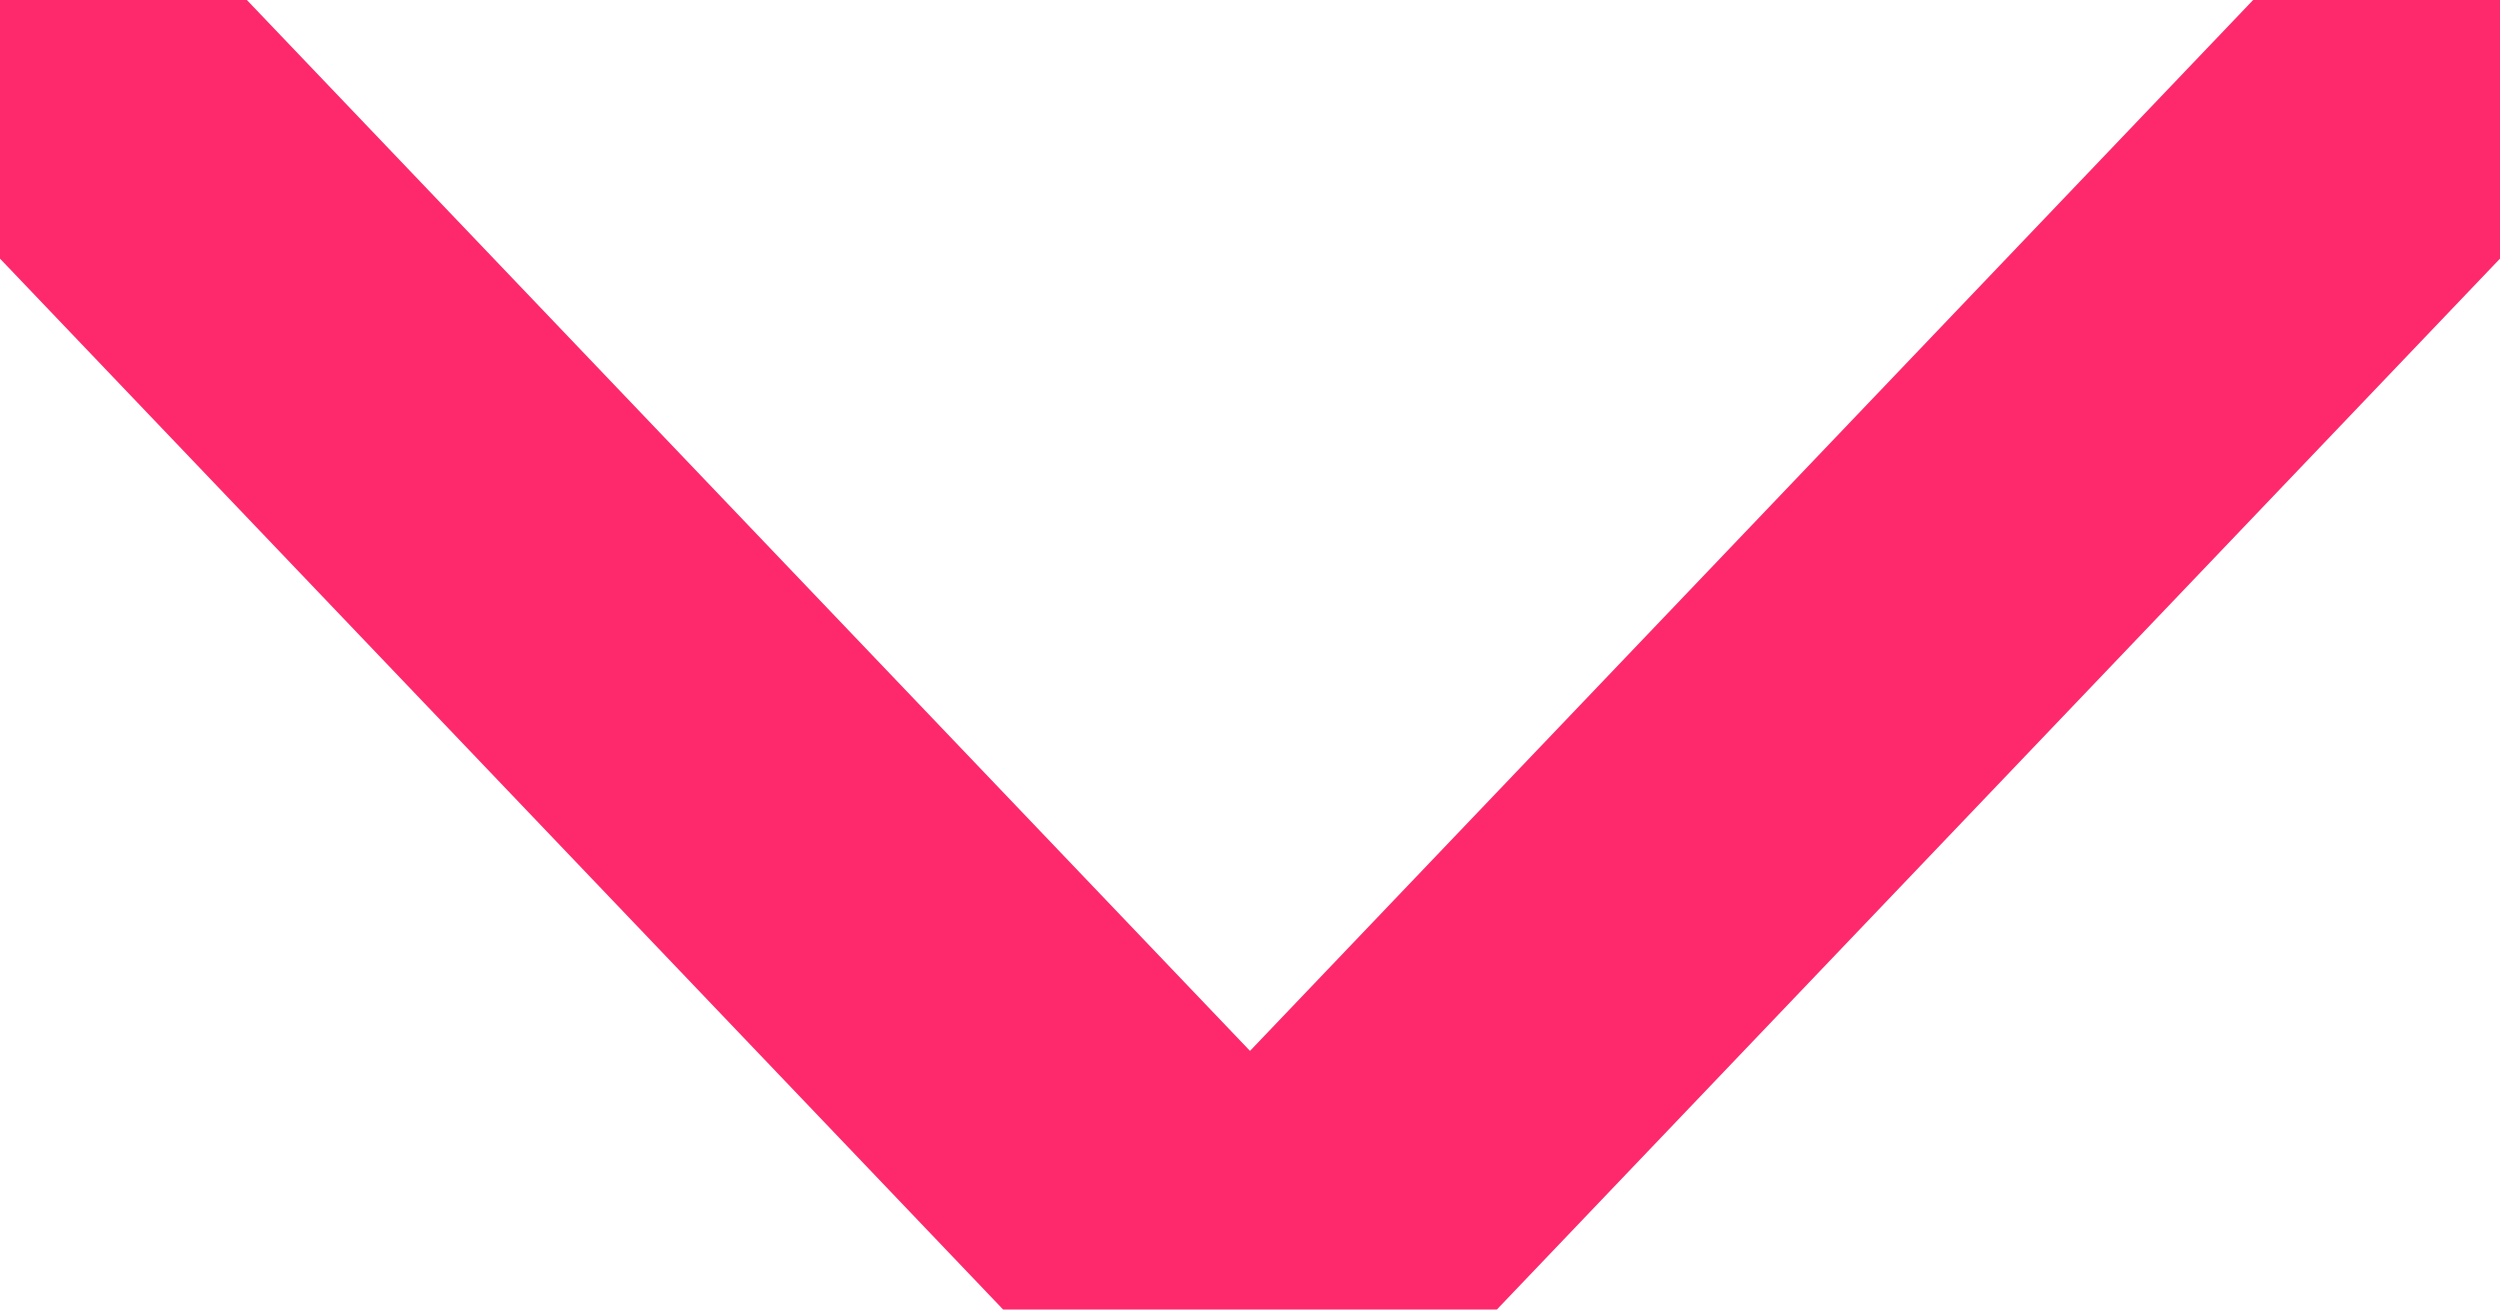 <svg preserveAspectRatio="none" width="100%" height="100%" overflow="visible" style="display: block;" viewBox="0 0 21 11" fill="none" xmlns="http://www.w3.org/2000/svg">
<g id="arrow 1" clip-path="url(#clip0_2_4)">
<path id="Vector" d="M21 0L10.5 11L0 0" stroke="#FE286D" stroke-width="3" stroke-miterlimit="10"/>
</g>
<defs>
<clipPath id="clip0_2_4">
<rect width="21" height="11" fill="white"/>
</clipPath>
</defs>
</svg>
